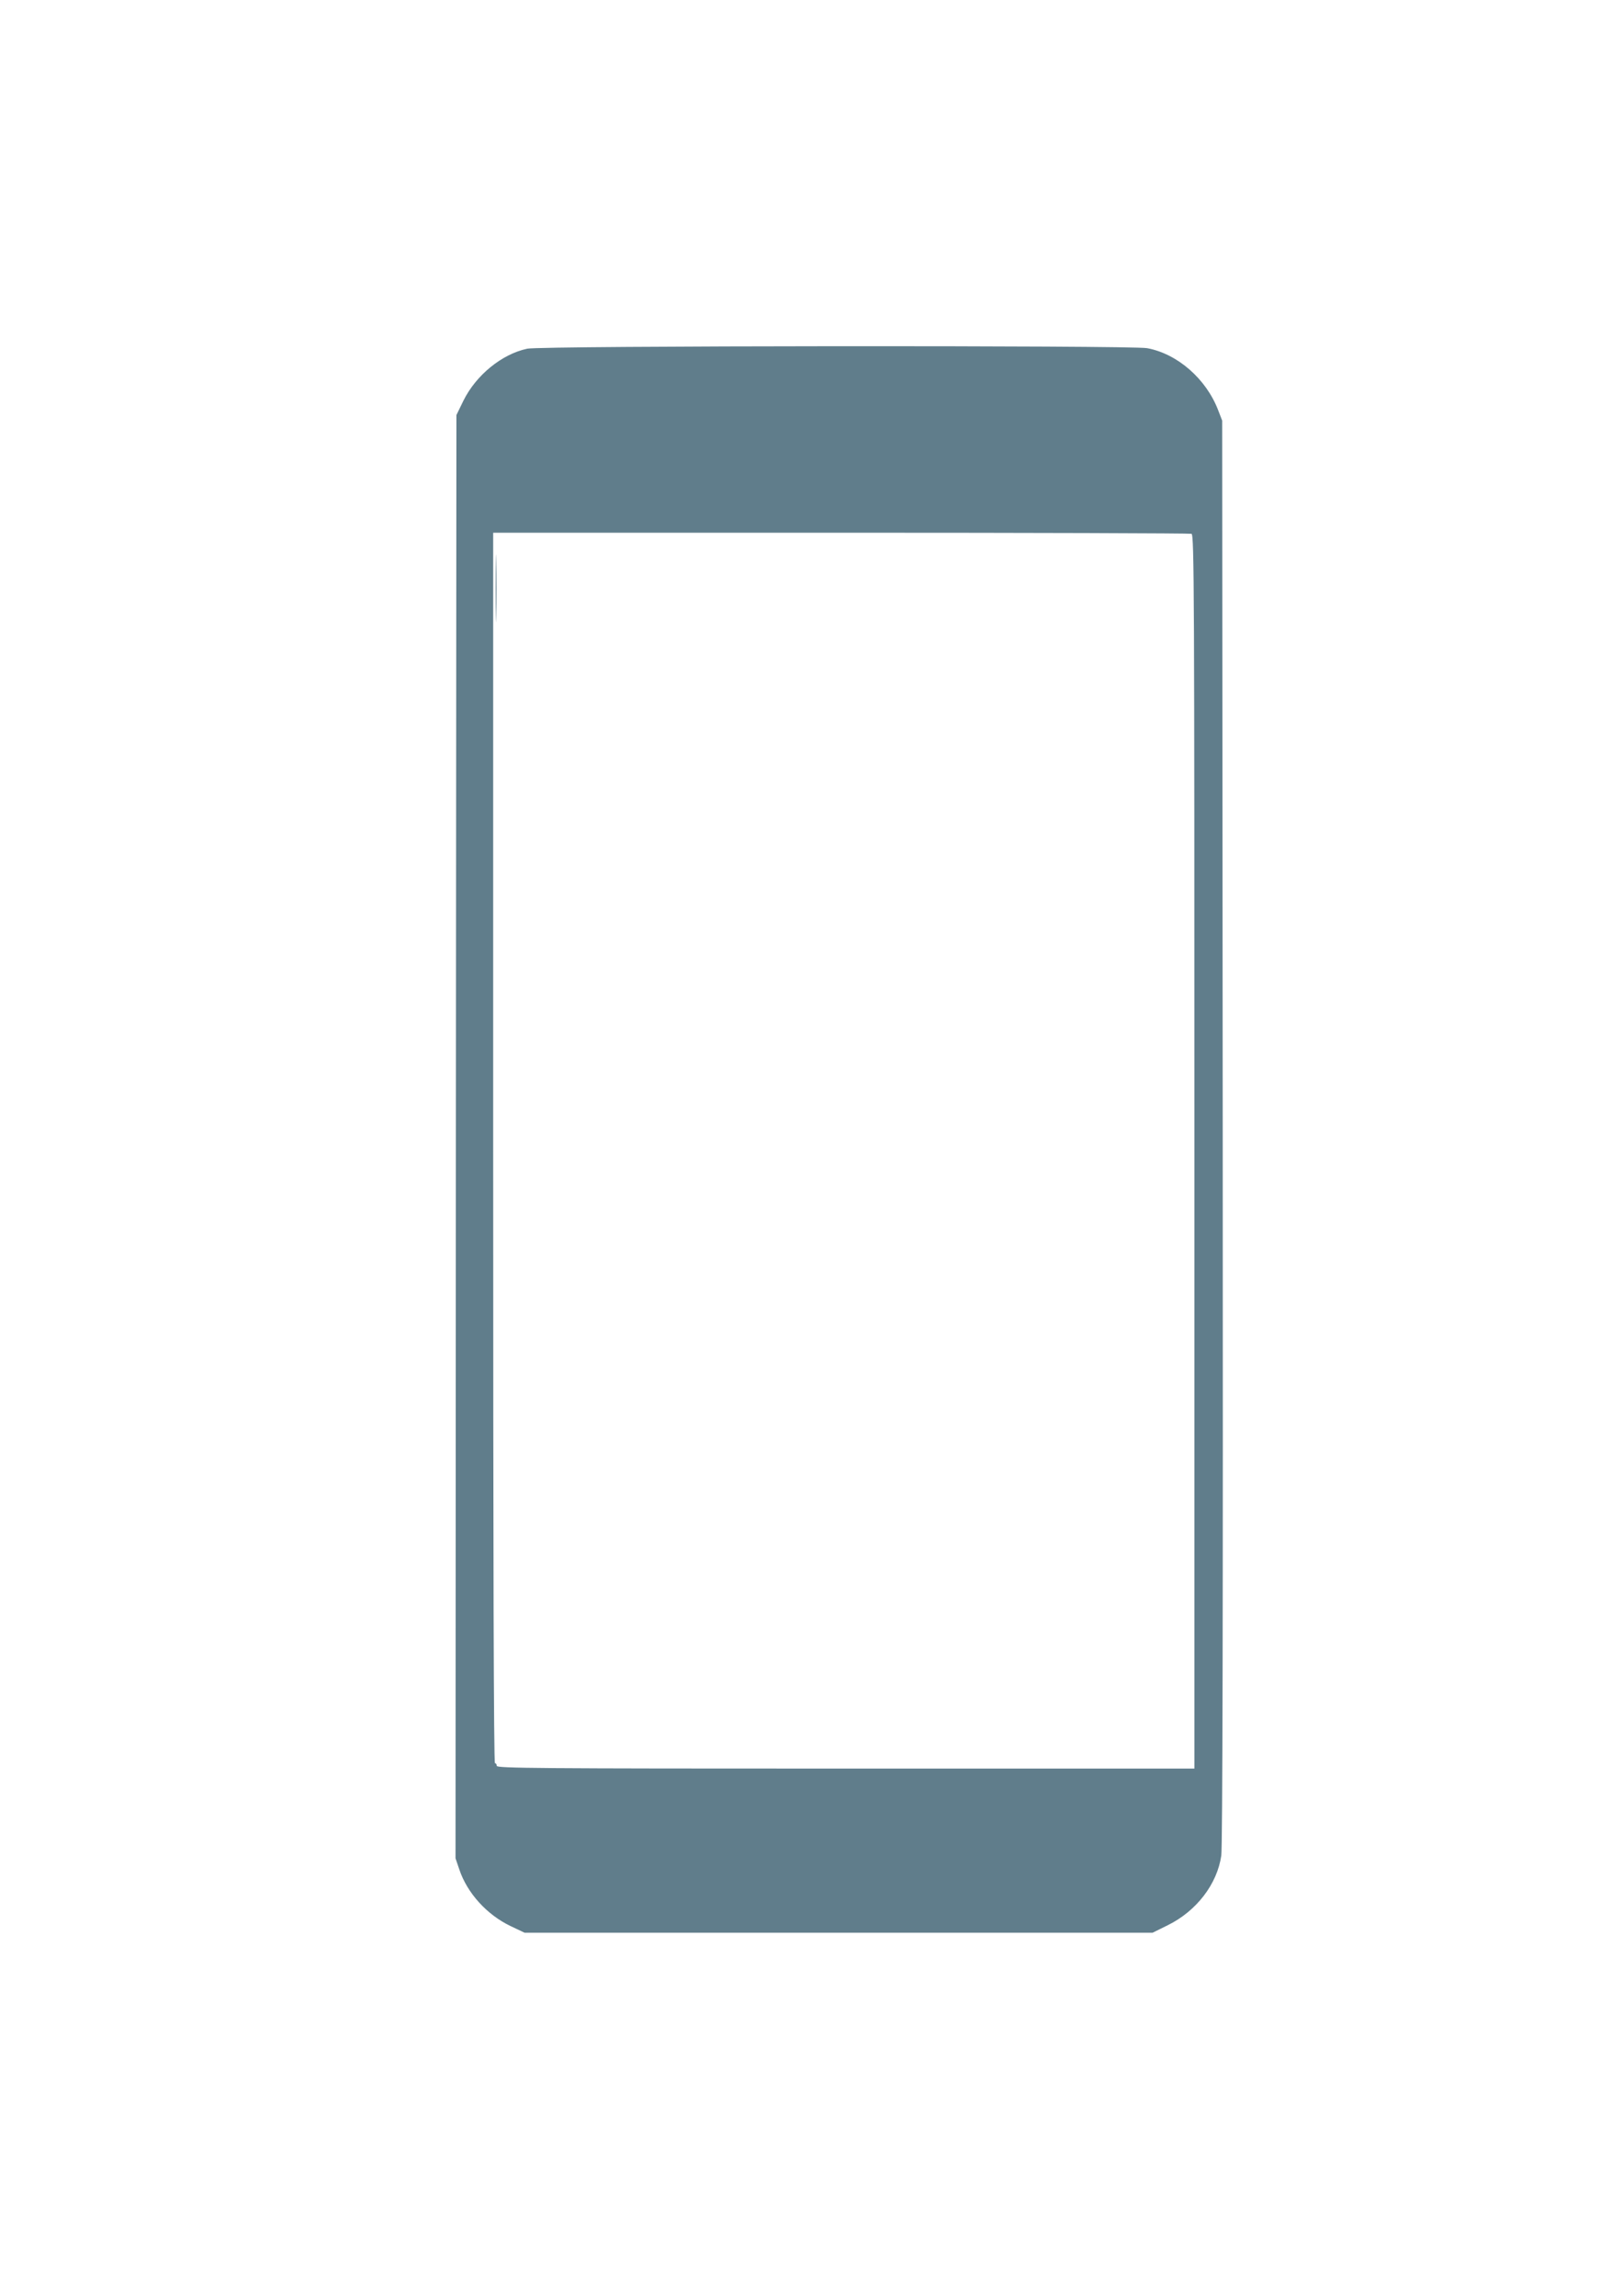 <?xml version="1.0" standalone="no"?>
<!DOCTYPE svg PUBLIC "-//W3C//DTD SVG 20010904//EN"
 "http://www.w3.org/TR/2001/REC-SVG-20010904/DTD/svg10.dtd">
<svg version="1.0" xmlns="http://www.w3.org/2000/svg"
 width="905pt" height="1280pt" viewBox="0 0 905 1280"
 preserveAspectRatio="xMidYMid meet">
<g transform="translate(0,1280) scale(0.1,-0.1)"
fill="#607d8b" stroke="none">
<path d="M2940 10856 c-142 -30 -286 -148 -356 -290 l-39 -80 -3 -4023 -2
-4023 21 -62 c44 -132 154 -253 286 -316 l78 -37 1751 0 1751 0 85 42 c160 79
275 229 298 388 7 47 10 1352 8 4035 l-3 3965 -22 57 c-67 176 -228 316 -397
347 -89 16 -3381 14 -3456 -3z m3704 -1032 c15 -6 16 -318 16 -3445 l0 -3439
-1945 0 c-1722 0 -1945 2 -1945 15 0 8 -4 15 -10 15 -7 0 -10 1150 -10 3430
l0 3430 1939 0 c1067 0 1946 -3 1955 -6z"/>
<path d="M2764 9520 c0 -168 2 -236 3 -152 2 83 2 221 0 305 -1 83 -3 15 -3
-153z"/>
</g>
</svg>
